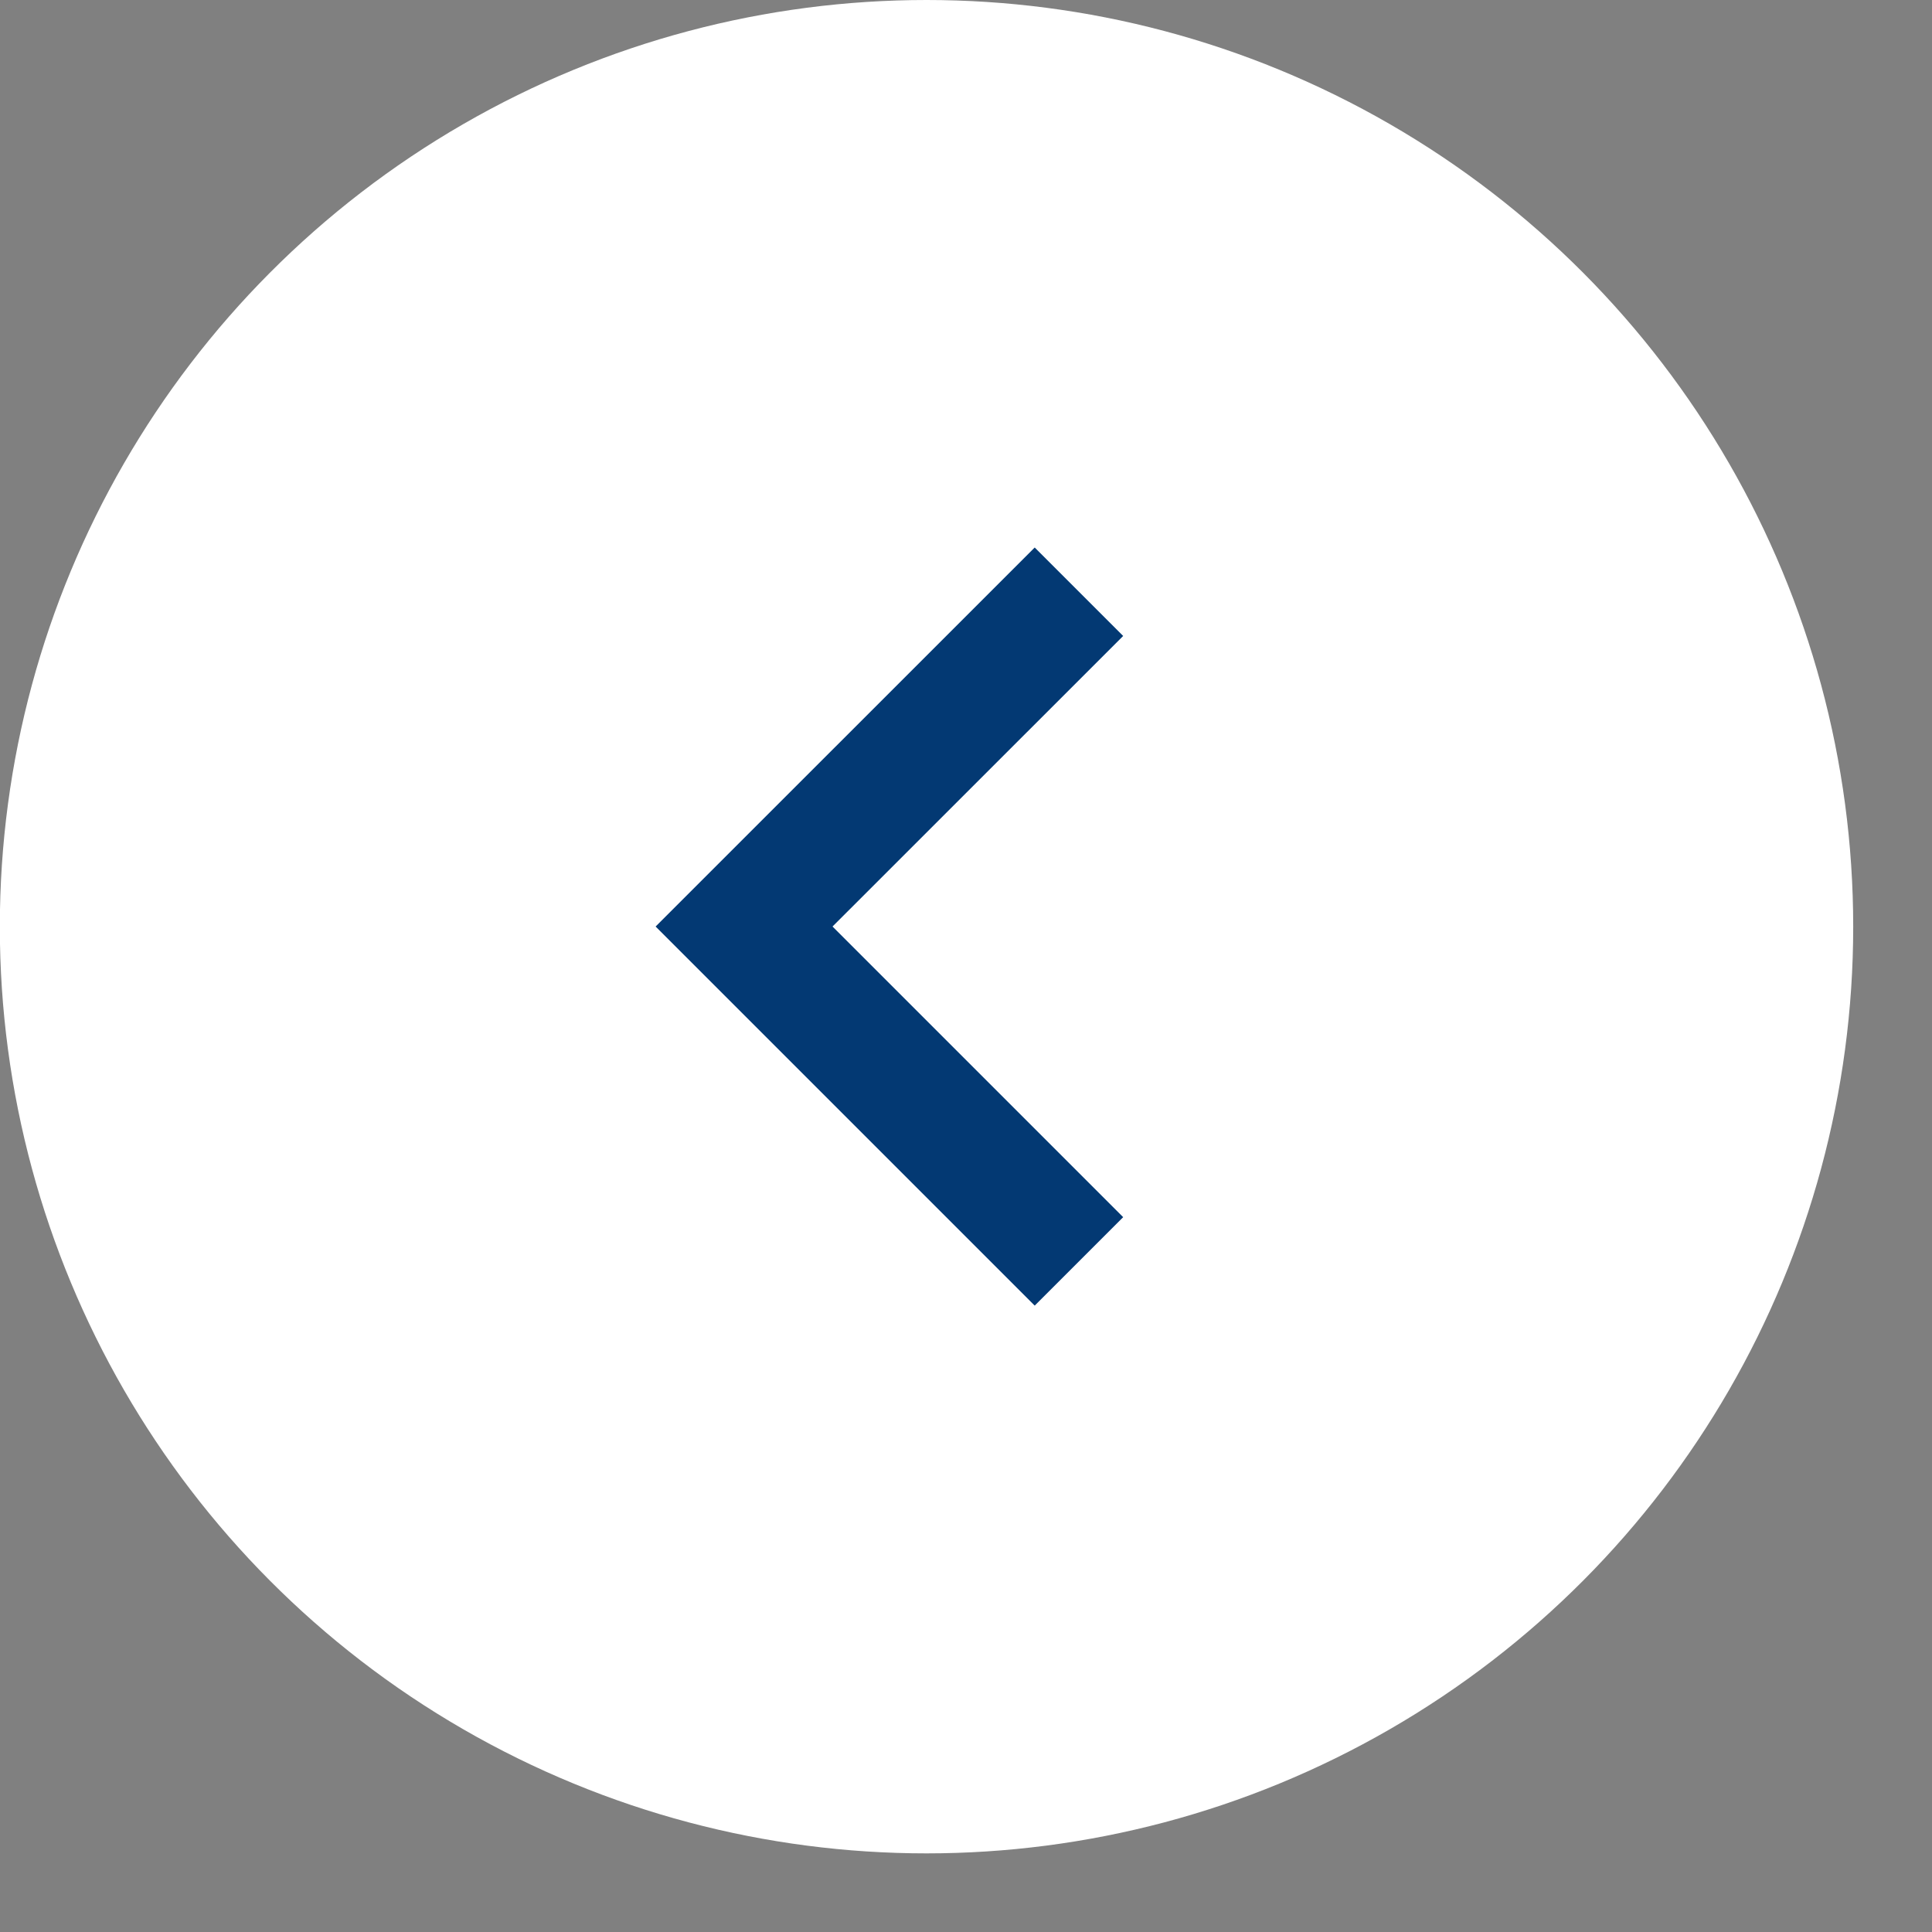 <?xml version="1.0" encoding="UTF-8"?> <svg xmlns="http://www.w3.org/2000/svg" width="23" height="23" viewBox="0 0 23 23" fill="none"><rect x="0" y="0" width="23" height="23" fill="#808080" stroke="none"/><circle cx="11.032" cy="11.032" r="11.032" transform="matrix(-1 0 0 1 22.062 0)" fill="white"></circle><path d="M12.318 15.543L13.371 14.49L9.911 11.03L13.371 7.571L12.318 6.518L7.805 11.03L12.318 15.543Z" fill="#033973"></path></svg> 